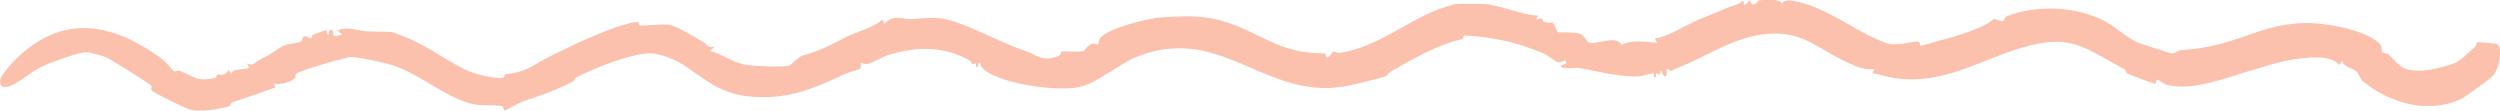 <svg width="292" height="13" viewBox="0 0 292 13" fill="none" xmlns="http://www.w3.org/2000/svg">
<g clip-path="url(#clip0_197_272)">
<path d="M203.723 0.544C203.852 0.667 204.21 0.124 204.364 0.049C204.749 1.087 205.338 0.074 205.415 0.049C206.081 -0.049 208.106 -0.198 208.158 0.519C208.26 -0.099 209.004 0.049 209.542 0.124C213.412 0.816 216.591 3.658 220.205 4.992C221.614 5.536 223.409 4.721 224.075 4.869C224.28 4.918 224.229 5.413 224.357 5.363C226.767 4.646 229.689 4.004 231.765 2.941C232.636 2.496 232.329 2.62 232.867 2.224C232.944 2.175 233.559 2.496 233.943 2.447C234.123 2.422 234.097 2.002 234.43 1.878C237.942 0.519 242.505 0.741 245.862 2.471C246.862 2.99 248.528 4.473 249.63 4.943C249.989 5.091 253.526 6.253 253.731 6.253C254.013 6.253 254.372 5.882 254.757 5.857C257.576 5.684 259.806 5.091 262.498 4.127C264.574 3.386 266.496 2.768 269.136 2.694C271.443 2.62 276.288 3.46 277.902 5.067C278.312 5.462 278.159 6.055 278.21 6.08C278.364 6.228 278.825 6.203 278.979 6.352C280.414 7.686 280.389 8.255 282.644 8.255C283.823 8.255 285.489 7.785 286.54 7.439C287.335 7.167 288.335 6.129 289.052 5.511C289.206 5.388 289.257 4.992 289.334 4.943C289.437 4.869 291.667 5.067 291.769 5.215C292.384 6.03 291.821 8.082 291.205 8.823C290.949 9.144 287.848 11.393 287.438 11.566C283.49 13.395 279.03 11.987 275.954 9.466C275.647 9.219 275.57 8.7 275.288 8.403C274.75 7.884 273.622 7.835 273.596 7.093L273.212 7.587C272.289 6.376 269.623 6.698 268.188 6.895C266.291 7.143 264.42 7.81 262.78 8.279C259.934 9.095 256.09 10.677 253.116 9.911C252.68 9.812 252.219 9.367 251.963 9.293C251.809 9.243 251.86 9.812 251.732 9.787C251.348 9.713 248.964 8.823 248.477 8.576C248.323 8.502 248.297 8.181 248.118 8.082C243.325 5.511 241.864 3.806 235.84 5.66C230.893 7.192 226.997 9.861 221.435 9.144C220.538 9.021 219.59 8.7 218.692 8.551L218.949 8.057C217.616 8.279 216.488 7.612 215.335 7.068C211.926 5.487 210.362 3.411 205.774 4.029C202.057 4.548 199.058 6.772 195.854 7.958C195.419 8.106 195.316 8.279 195.265 8.304C195.085 8.304 194.906 8.082 194.778 8.057C194.496 8.008 194.752 8.675 194.65 8.774C194.188 9.318 194.214 8.131 193.906 8.279C194.034 9.046 193.522 8.502 193.445 8.576C193.317 8.675 193.547 9.021 193.291 9.021C193.035 9.021 193.24 8.65 193.137 8.551C193.086 8.502 191.933 8.873 191.522 8.897C189.087 9.046 186.627 8.304 184.346 7.933C183.807 7.859 182.936 8.106 182.295 7.81C182.167 7.489 183.32 7.587 182.808 7.068C182.756 7.019 182.346 7.34 181.987 7.266C181.629 7.192 180.757 6.426 180.27 6.228C177.169 4.968 174.605 4.325 171.043 4.152C170.914 4.152 170.966 4.523 170.812 4.572C168.172 5.091 164.968 6.895 162.533 8.304C161.687 8.798 162.456 8.798 161.072 9.144C159.482 9.54 157.227 10.158 155.612 10.257C147.153 10.776 142.027 2.867 132.671 6.673C130.877 7.414 128.314 9.515 126.392 10.084C123.854 10.825 116.754 9.812 114.857 8.057C114.678 7.884 114.498 7.563 114.498 7.316C113.986 7.266 114.498 7.933 114.011 7.81L113.96 7.365C113.345 7.686 113.576 7.241 113.294 7.093C110.371 5.388 107.167 5.413 103.989 6.352C103.041 6.624 102.041 7.291 101.323 7.464C100.99 7.538 100.58 7.291 100.554 7.316C100.503 7.39 100.631 7.81 100.503 7.983C100.375 8.156 99.324 8.378 98.965 8.527C96.043 9.837 93.224 11.27 89.558 11.344C85.021 11.418 83.484 10.108 80.177 7.81C79.1 7.044 77.05 6.154 75.717 6.228C73.308 6.376 69.463 7.958 67.335 9.021C67.156 9.12 67.105 9.416 66.823 9.565C64.746 10.627 63.209 11.122 61.107 11.838C60.466 12.061 59.415 12.778 58.928 12.901C58.8 12.926 58.851 12.432 58.646 12.407C57.467 12.16 56.108 12.481 54.75 12.036C51.341 10.973 48.521 8.23 45.138 7.414C44.215 7.192 41.806 6.648 40.96 6.673C40.345 6.673 34.911 8.304 34.578 8.601C34.475 8.7 34.578 9.046 34.424 9.169C33.937 9.589 32.63 9.985 31.963 9.738L32.194 10.207C30.502 10.825 28.785 11.393 27.093 11.962C26.914 12.011 26.914 12.357 26.709 12.432C25.504 12.753 23.402 13.124 22.197 12.802C21.71 12.679 18.096 10.924 17.763 10.603C17.532 10.38 17.763 10.084 17.712 10.034C17.43 9.738 12.765 6.821 12.329 6.648C12.226 6.599 10.407 6.105 10.304 6.105C9.407 6.03 7.69 6.722 6.741 7.044C5.639 7.414 4.998 7.686 3.973 8.279C3.307 8.7 0.051 11.443 0 9.466C0 8.7 1.999 6.722 2.666 6.154C7.895 1.705 13.2 2.842 18.609 6.648C19.429 7.217 20.172 8.23 20.301 8.329C20.429 8.403 20.762 8.181 20.993 8.279C22.787 8.971 22.966 9.589 25.119 9.095C25.324 9.046 25.247 8.749 25.427 8.7C25.606 8.65 26.324 8.971 26.683 8.156L27.067 8.65C26.837 7.958 28.836 8.181 29.092 7.909L28.836 7.414C29.656 7.785 29.81 7.192 30.477 6.895C31.579 6.401 32.425 5.66 33.194 5.314C33.655 5.091 34.783 5.067 35.142 4.844C35.347 4.721 35.321 4.251 35.552 4.226C35.782 4.202 36.09 4.449 36.295 4.473C36.423 4.473 36.398 4.103 36.602 4.029C36.961 3.905 37.756 3.608 38.064 3.534C38.294 3.485 37.987 4.127 38.422 4.029C38.397 3.781 38.346 3.386 38.807 3.534C39.191 3.658 38.371 4.572 39.935 4.029L39.422 3.534C40.678 3.065 41.78 3.584 42.831 3.658C43.626 3.732 45.215 3.658 45.83 3.757C45.958 3.757 47.676 4.449 48.034 4.622C50.264 5.61 52.751 7.464 54.801 8.329C55.647 8.7 57.928 9.243 58.8 9.07C58.928 9.07 58.877 8.675 59.082 8.65C61.542 8.428 62.081 7.662 64.26 6.574C66.669 5.388 71.872 2.817 74.487 2.546C74.615 2.546 74.564 2.941 74.717 2.99C74.871 3.04 77.537 2.768 78.152 2.892C79.152 3.065 81.125 4.35 82.125 4.894C82.535 5.116 82.51 5.61 83.458 5.462L82.945 5.956C84.304 6.302 85.38 7.167 86.816 7.513C87.841 7.76 91.224 7.835 92.147 7.686C92.25 7.686 93.377 6.574 93.711 6.5C96.171 5.783 96.53 5.462 98.837 4.325C100.272 3.608 101.913 3.287 103.066 2.298L103.323 2.793C104.271 1.582 105.501 2.298 106.578 2.224C109.141 2.051 109.731 1.854 112.371 2.842C115.011 3.831 116.959 4.992 119.778 5.956C121.265 6.451 121.675 7.291 123.649 6.525C123.956 6.401 123.956 6.006 123.982 6.006C124.11 5.956 126.135 6.154 126.673 5.907C126.725 5.882 126.981 5.289 127.519 5.116C127.853 4.992 128.211 5.24 128.237 5.215C128.314 5.165 128.314 4.671 128.519 4.424C129.442 3.287 134.132 2.101 135.747 2.027C137.9 1.903 140.13 1.705 142.693 2.422C147.256 3.732 149.281 6.302 154.741 6.228C154.869 6.228 154.817 6.722 154.971 6.698C155.458 6.624 155.612 6.03 155.663 6.03C155.791 5.981 156.15 6.203 156.432 6.179C161.559 5.413 164.916 1.705 169.915 0.494C170.222 0.42 173.247 0.445 173.631 0.494C175.631 0.741 177.63 1.705 179.655 1.829L179.399 2.323C180.373 1.854 180.065 2.447 180.347 2.57C180.706 2.694 181.321 2.62 181.372 2.644C181.577 2.793 181.808 3.658 181.962 3.757C182.064 3.831 184.115 3.707 184.627 3.979C185.14 4.251 185.294 4.869 185.627 4.992C186.396 5.215 188.959 4.053 189.369 5.264C190.318 4.622 192.368 4.869 193.547 5.017L193.291 4.523C195.111 4.152 196.726 3.015 198.443 2.274C199.673 1.755 200.75 1.359 201.852 0.865C202.416 0.618 203.083 0.568 203.544 0.099C203.775 0.148 203.621 0.544 203.672 0.593L203.723 0.544Z" fill="#FBC1AD"/>
</g>
<defs>
<clipPath id="clip0_197_272">
<rect width="292" height="13" fill="white"/>
</clipPath>
</defs>
</svg>
